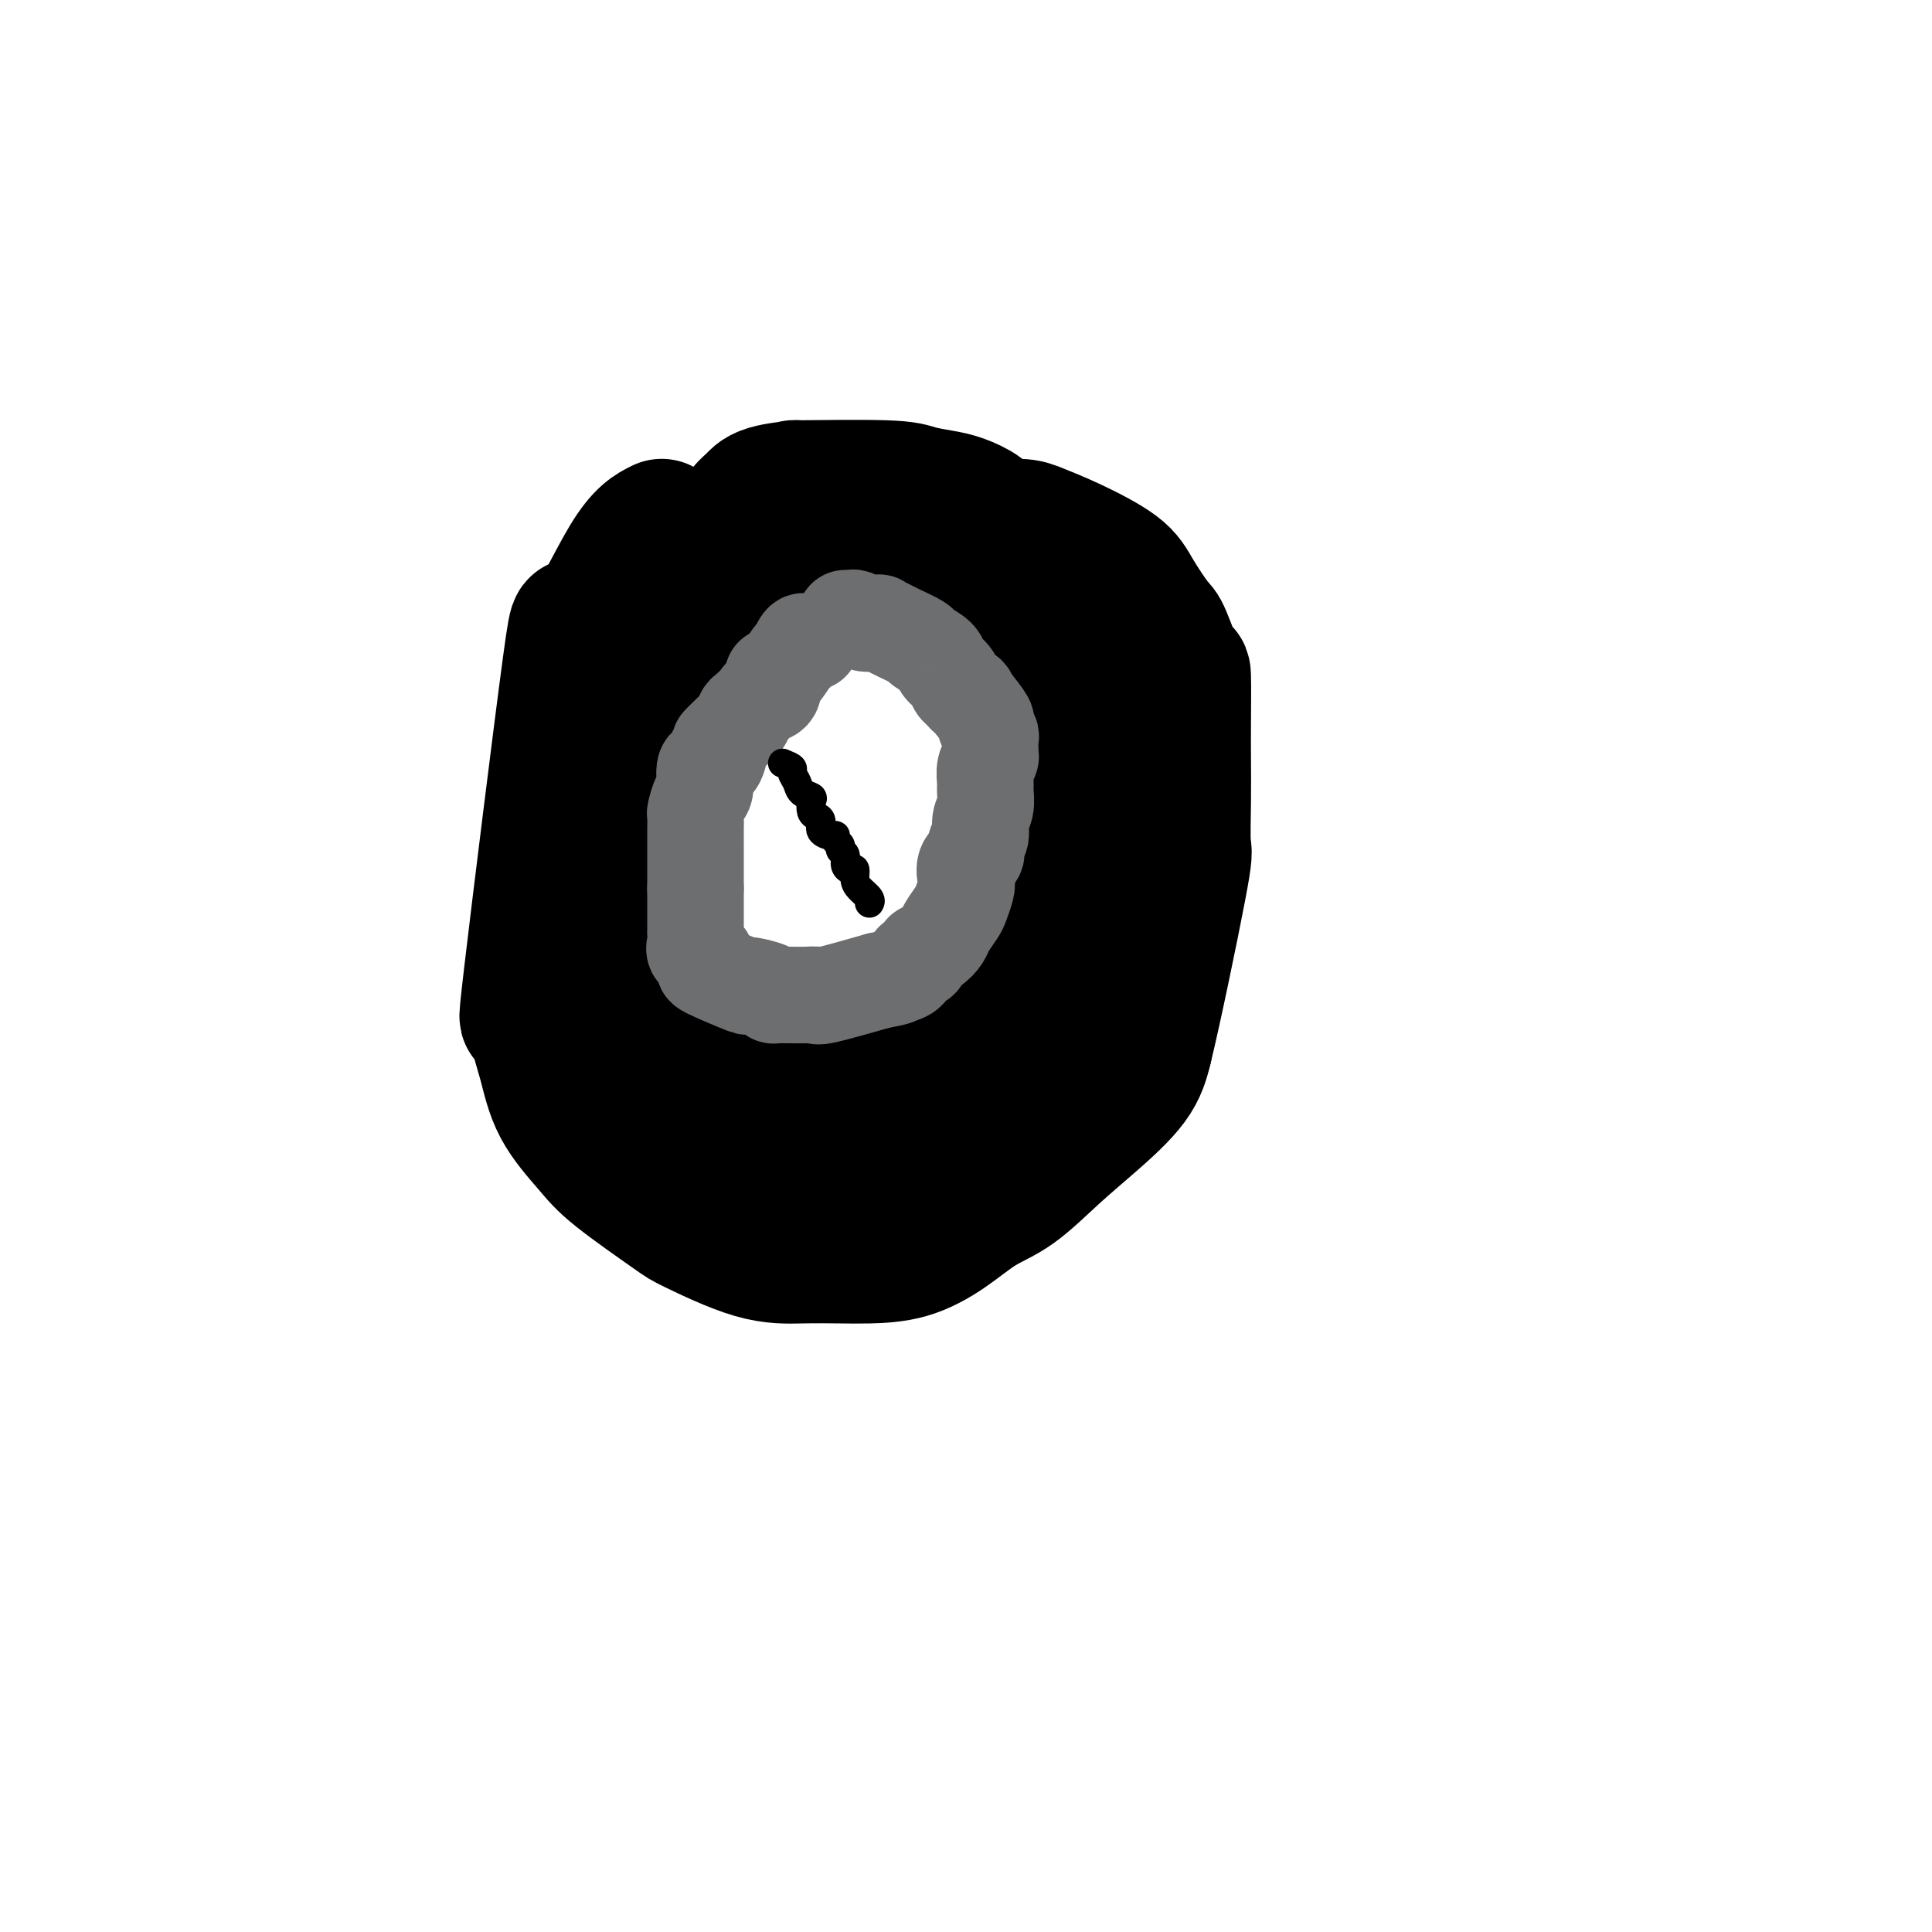 <svg viewBox='0 0 400 400' version='1.1' xmlns='http://www.w3.org/2000/svg' xmlns:xlink='http://www.w3.org/1999/xlink'><g fill='none' stroke='#000000' stroke-width='28' stroke-linecap='round' stroke-linejoin='round'><path d='M137,109c-1.966,0.961 -3.931,1.922 -7,7c-3.069,5.078 -7.241,14.275 -9,15c-1.759,0.725 -1.107,-7.020 -3,7c-1.893,14.020 -6.333,49.804 -8,64c-1.667,14.196 -0.561,6.803 0,5c0.561,-1.803 0.575,1.983 1,5c0.425,3.017 1.259,5.264 2,8c0.741,2.736 1.387,5.962 3,9c1.613,3.038 4.192,5.890 6,8c1.808,2.110 2.844,3.480 6,6c3.156,2.520 8.433,6.192 11,8c2.567,1.808 2.423,1.753 5,3c2.577,1.247 7.873,3.797 12,5c4.127,1.203 7.084,1.058 10,1c2.916,-0.058 5.790,-0.028 8,0c2.210,0.028 3.757,0.054 6,0c2.243,-0.054 5.182,-0.190 8,-1c2.818,-0.810 5.517,-2.296 8,-4c2.483,-1.704 4.752,-3.626 7,-5c2.248,-1.374 4.475,-2.200 7,-4c2.525,-1.800 5.347,-4.575 8,-7c2.653,-2.425 5.137,-4.499 8,-7c2.863,-2.501 6.104,-5.429 8,-8c1.896,-2.571 2.448,-4.786 3,-7'/><path d='M237,217c1.989,-8.123 5.461,-24.931 7,-33c1.539,-8.069 1.145,-7.398 1,-9c-0.145,-1.602 -0.040,-5.477 0,-9c0.040,-3.523 0.015,-6.696 0,-9c-0.015,-2.304 -0.018,-3.741 0,-7c0.018,-3.259 0.059,-8.342 0,-10c-0.059,-1.658 -0.216,0.109 -1,-1c-0.784,-1.109 -2.195,-5.094 -3,-7c-0.805,-1.906 -1.002,-1.733 -2,-3c-0.998,-1.267 -2.795,-3.976 -4,-6c-1.205,-2.024 -1.817,-3.365 -4,-5c-2.183,-1.635 -5.937,-3.566 -9,-5c-3.063,-1.434 -5.436,-2.372 -7,-3c-1.564,-0.628 -2.320,-0.947 -4,-1c-1.680,-0.053 -4.283,0.158 -6,0c-1.717,-0.158 -2.548,-0.686 -4,-1c-1.452,-0.314 -3.526,-0.413 -6,-1c-2.474,-0.587 -5.347,-1.663 -8,-2c-2.653,-0.337 -5.086,0.065 -7,0c-1.914,-0.065 -3.309,-0.598 -5,-1c-1.691,-0.402 -3.680,-0.675 -5,-1c-1.320,-0.325 -1.973,-0.704 -3,-1c-1.027,-0.296 -2.428,-0.509 -3,0c-0.572,0.509 -0.313,1.738 -1,1c-0.687,-0.738 -2.318,-3.445 -6,2c-3.682,5.445 -9.414,19.043 -12,25c-2.586,5.957 -2.024,4.273 -2,5c0.024,0.727 -0.488,3.863 -1,7'/><path d='M142,142c-2.924,7.449 -2.735,7.571 -3,9c-0.265,1.429 -0.985,4.164 -2,7c-1.015,2.836 -2.324,5.775 -3,9c-0.676,3.225 -0.718,6.738 -1,9c-0.282,2.262 -0.806,3.272 -1,5c-0.194,1.728 -0.060,4.174 0,6c0.060,1.826 0.046,3.030 0,4c-0.046,0.970 -0.124,1.705 0,3c0.124,1.295 0.450,3.152 1,5c0.550,1.848 1.323,3.689 2,5c0.677,1.311 1.260,2.094 2,3c0.740,0.906 1.639,1.937 3,3c1.361,1.063 3.183,2.159 4,3c0.817,0.841 0.630,1.426 2,2c1.370,0.574 4.299,1.139 7,2c2.701,0.861 5.176,2.020 7,3c1.824,0.980 2.999,1.780 5,2c2.001,0.220 4.829,-0.139 8,0c3.171,0.139 6.686,0.778 9,1c2.314,0.222 3.429,0.028 5,0c1.571,-0.028 3.599,0.109 5,0c1.401,-0.109 2.175,-0.463 3,-1c0.825,-0.537 1.702,-1.255 4,-3c2.298,-1.745 6.016,-4.516 8,-6c1.984,-1.484 2.233,-1.680 4,-3c1.767,-1.320 5.052,-3.764 7,-6c1.948,-2.236 2.561,-4.265 4,-6c1.439,-1.735 3.705,-3.176 5,-5c1.295,-1.824 1.618,-4.029 2,-7c0.382,-2.971 0.823,-6.706 1,-9c0.177,-2.294 0.088,-3.147 0,-4'/><path d='M230,173c0.545,-4.162 0.408,-4.566 0,-6c-0.408,-1.434 -1.088,-3.899 -2,-7c-0.912,-3.101 -2.056,-6.840 -3,-10c-0.944,-3.160 -1.688,-5.742 -3,-8c-1.312,-2.258 -3.191,-4.194 -5,-6c-1.809,-1.806 -3.549,-3.484 -5,-5c-1.451,-1.516 -2.614,-2.872 -4,-4c-1.386,-1.128 -2.994,-2.029 -4,-3c-1.006,-0.971 -1.409,-2.011 -2,-3c-0.591,-0.989 -1.370,-1.928 -3,-3c-1.630,-1.072 -4.112,-2.276 -6,-3c-1.888,-0.724 -3.181,-0.968 -5,-1c-1.819,-0.032 -4.165,0.149 -6,0c-1.835,-0.149 -3.161,-0.629 -4,-1c-0.839,-0.371 -1.191,-0.635 -3,0c-1.809,0.635 -5.076,2.167 -7,3c-1.924,0.833 -2.506,0.967 -4,3c-1.494,2.033 -3.901,5.966 -9,14c-5.099,8.034 -12.891,20.169 -16,27c-3.109,6.831 -1.537,8.359 -2,10c-0.463,1.641 -2.961,3.394 -4,5c-1.039,1.606 -0.618,3.065 -1,5c-0.382,1.935 -1.566,4.347 -2,7c-0.434,2.653 -0.116,5.546 0,8c0.116,2.454 0.031,4.468 0,7c-0.031,2.532 -0.009,5.580 0,8c0.009,2.420 0.004,4.210 0,6'/><path d='M130,216c-0.350,7.709 0.273,6.482 1,7c0.727,0.518 1.556,2.780 2,4c0.444,1.220 0.503,1.399 1,2c0.497,0.601 1.432,1.625 2,2c0.568,0.375 0.771,0.100 1,0c0.229,-0.100 0.486,-0.024 3,1c2.514,1.024 7.285,2.997 10,4c2.715,1.003 3.375,1.037 4,1c0.625,-0.037 1.216,-0.146 2,0c0.784,0.146 1.760,0.548 4,0c2.240,-0.548 5.742,-2.047 7,-3c1.258,-0.953 0.272,-1.362 2,-3c1.728,-1.638 6.171,-4.507 8,-6c1.829,-1.493 1.045,-1.612 1,-2c-0.045,-0.388 0.650,-1.047 1,-1c0.350,0.047 0.354,0.799 -1,3c-1.354,2.201 -4.065,5.850 -5,8c-0.935,2.150 -0.092,2.800 -1,5c-0.908,2.200 -3.567,5.949 -5,8c-1.433,2.051 -1.642,2.406 -2,3c-0.358,0.594 -0.866,1.429 -1,2c-0.134,0.571 0.104,0.877 0,1c-0.104,0.123 -0.552,0.061 -1,0'/><path d='M163,252c-2.880,4.618 -2.081,1.162 -3,-2c-0.919,-3.162 -3.557,-6.028 -5,-8c-1.443,-1.972 -1.692,-3.048 -3,-5c-1.308,-1.952 -3.674,-4.781 -5,-7c-1.326,-2.219 -1.610,-3.827 -1,-4c0.610,-0.173 2.115,1.089 3,2c0.885,0.911 1.151,1.470 2,3c0.849,1.530 2.280,4.031 4,5c1.720,0.969 3.727,0.405 6,1c2.273,0.595 4.811,2.347 8,3c3.189,0.653 7.030,0.206 10,0c2.970,-0.206 5.070,-0.173 7,0c1.930,0.173 3.689,0.484 5,0c1.311,-0.484 2.174,-1.763 3,-3c0.826,-1.237 1.614,-2.431 2,-3c0.386,-0.569 0.369,-0.512 1,-2c0.631,-1.488 1.909,-4.521 3,-7c1.091,-2.479 1.995,-4.404 3,-6c1.005,-1.596 2.111,-2.863 3,-5c0.889,-2.137 1.560,-5.143 2,-7c0.440,-1.857 0.647,-2.565 1,-5c0.353,-2.435 0.850,-6.598 1,-9c0.150,-2.402 -0.049,-3.044 0,-5c0.049,-1.956 0.345,-5.227 1,-8c0.655,-2.773 1.667,-5.050 2,-8c0.333,-2.950 -0.014,-6.574 0,-9c0.014,-2.426 0.388,-3.653 1,-5c0.612,-1.347 1.460,-2.813 2,-5c0.540,-2.187 0.770,-5.093 1,-8'/><path d='M217,145c1.400,-9.681 0.401,-2.884 0,-2c-0.401,0.884 -0.205,-4.144 0,-7c0.205,-2.856 0.417,-3.540 0,-5c-0.417,-1.460 -1.464,-3.697 -2,-5c-0.536,-1.303 -0.562,-1.673 -1,-3c-0.438,-1.327 -1.286,-3.612 -2,-5c-0.714,-1.388 -1.292,-1.880 -2,-3c-0.708,-1.120 -1.547,-2.867 -2,-4c-0.453,-1.133 -0.521,-1.652 -1,-2c-0.479,-0.348 -1.371,-0.527 -2,-1c-0.629,-0.473 -0.997,-1.241 -2,-2c-1.003,-0.759 -2.641,-1.510 -4,-2c-1.359,-0.490 -2.439,-0.720 -4,-1c-1.561,-0.280 -3.605,-0.609 -5,-1c-1.395,-0.391 -2.142,-0.844 -7,-1c-4.858,-0.156 -13.827,-0.015 -17,0c-3.173,0.015 -0.549,-0.094 -1,0c-0.451,0.094 -3.976,0.392 -6,1c-2.024,0.608 -2.547,1.525 -3,2c-0.453,0.475 -0.836,0.508 -2,2c-1.164,1.492 -3.111,4.444 -4,5c-0.889,0.556 -0.722,-1.283 -3,3c-2.278,4.283 -7.003,14.689 -9,19c-1.997,4.311 -1.267,2.527 -1,2c0.267,-0.527 0.072,0.204 0,1c-0.072,0.796 -0.021,1.656 0,2c0.021,0.344 0.010,0.172 0,0'/></g>
<g fill='none' stroke='#6D6E70' stroke-width='20' stroke-linecap='round' stroke-linejoin='round'><path d='M168,133c-0.337,0.062 -0.675,0.123 -1,0c-0.325,-0.123 -0.638,-0.432 -1,0c-0.362,0.432 -0.775,1.604 -1,2c-0.225,0.396 -0.264,0.014 -1,1c-0.736,0.986 -2.171,3.338 -3,4c-0.829,0.662 -1.052,-0.366 -1,0c0.052,0.366 0.378,2.125 0,3c-0.378,0.875 -1.459,0.864 -2,1c-0.541,0.136 -0.540,0.417 -1,1c-0.460,0.583 -1.380,1.466 -2,2c-0.620,0.534 -0.938,0.719 -1,1c-0.062,0.281 0.133,0.657 0,1c-0.133,0.343 -0.596,0.653 -1,1c-0.404,0.347 -0.751,0.731 -1,1c-0.249,0.269 -0.400,0.422 -1,1c-0.600,0.578 -1.648,1.580 -2,2c-0.352,0.420 -0.006,0.257 0,1c0.006,0.743 -0.328,2.392 -1,3c-0.672,0.608 -1.683,0.175 -2,1c-0.317,0.825 0.059,2.909 0,4c-0.059,1.091 -0.552,1.188 -1,2c-0.448,0.812 -0.852,2.338 -1,3c-0.148,0.662 -0.040,0.462 0,1c0.040,0.538 0.011,1.816 0,3c-0.011,1.184 -0.003,2.273 0,3c0.003,0.727 0.001,1.092 0,2c-0.001,0.908 -0.000,2.360 0,3c0.000,0.640 0.000,0.469 0,1c-0.000,0.531 -0.000,1.766 0,3'/><path d='M144,184c0.000,2.820 0.000,1.869 0,2c-0.000,0.131 -0.000,1.344 0,2c0.000,0.656 0.000,0.754 0,1c-0.000,0.246 -0.000,0.639 0,1c0.000,0.361 0.001,0.691 0,1c-0.001,0.309 -0.002,0.597 0,1c0.002,0.403 0.008,0.920 0,1c-0.008,0.080 -0.031,-0.277 0,0c0.031,0.277 0.114,1.188 0,2c-0.114,0.812 -0.426,1.525 0,2c0.426,0.475 1.591,0.713 2,1c0.409,0.287 0.064,0.622 0,1c-0.064,0.378 0.155,0.798 0,1c-0.155,0.202 -0.683,0.188 1,1c1.683,0.812 5.577,2.452 7,3c1.423,0.548 0.374,0.003 1,0c0.626,-0.003 2.925,0.535 4,1c1.075,0.465 0.924,0.857 1,1c0.076,0.143 0.378,0.038 1,0c0.622,-0.038 1.563,-0.008 2,0c0.437,0.008 0.368,-0.006 1,0c0.632,0.006 1.963,0.033 3,0c1.037,-0.033 1.779,-0.124 2,0c0.221,0.124 -0.080,0.464 2,0c2.080,-0.464 6.540,-1.732 11,-3'/><path d='M182,203c3.737,-0.663 3.580,-0.822 4,-1c0.420,-0.178 1.417,-0.377 2,-1c0.583,-0.623 0.750,-1.672 1,-2c0.250,-0.328 0.582,0.063 1,0c0.418,-0.063 0.923,-0.582 1,-1c0.077,-0.418 -0.274,-0.735 0,-1c0.274,-0.265 1.172,-0.479 2,-1c0.828,-0.521 1.584,-1.351 2,-2c0.416,-0.649 0.490,-1.117 1,-2c0.510,-0.883 1.455,-2.180 2,-3c0.545,-0.820 0.690,-1.164 1,-2c0.310,-0.836 0.786,-2.163 1,-3c0.214,-0.837 0.167,-1.182 0,-2c-0.167,-0.818 -0.452,-2.109 0,-3c0.452,-0.891 1.642,-1.382 2,-2c0.358,-0.618 -0.114,-1.363 0,-2c0.114,-0.637 0.815,-1.167 1,-2c0.185,-0.833 -0.148,-1.970 0,-3c0.148,-1.030 0.775,-1.953 1,-3c0.225,-1.047 0.046,-2.217 0,-3c-0.046,-0.783 0.040,-1.178 0,-2c-0.040,-0.822 -0.207,-2.070 0,-3c0.207,-0.930 0.789,-1.543 1,-2c0.211,-0.457 0.052,-0.757 0,-1c-0.052,-0.243 0.002,-0.430 0,-1c-0.002,-0.570 -0.061,-1.523 0,-2c0.061,-0.477 0.243,-0.478 0,-1c-0.243,-0.522 -0.912,-1.564 -1,-2c-0.088,-0.436 0.403,-0.268 0,-1c-0.403,-0.732 -1.702,-2.366 -3,-4'/><path d='M201,145c-0.799,-1.877 -0.796,-1.069 -1,-1c-0.204,0.069 -0.616,-0.600 -1,-1c-0.384,-0.400 -0.741,-0.531 -1,-1c-0.259,-0.469 -0.420,-1.276 -1,-2c-0.580,-0.724 -1.581,-1.364 -2,-2c-0.419,-0.636 -0.258,-1.269 -1,-2c-0.742,-0.731 -2.389,-1.559 -3,-2c-0.611,-0.441 -0.186,-0.496 -1,-1c-0.814,-0.504 -2.866,-1.456 -4,-2c-1.134,-0.544 -1.349,-0.681 -2,-1c-0.651,-0.319 -1.736,-0.821 -2,-1c-0.264,-0.179 0.294,-0.034 0,0c-0.294,0.034 -1.442,-0.044 -2,0c-0.558,0.044 -0.528,0.208 -1,0c-0.472,-0.208 -1.446,-0.788 -2,-1c-0.554,-0.212 -0.688,-0.057 -1,0c-0.312,0.057 -0.804,0.016 -1,0c-0.196,-0.016 -0.098,-0.008 0,0'/></g>
<g fill='none' stroke='#000000' stroke-width='6' stroke-linecap='round' stroke-linejoin='round'><path d='M162,158c0.872,0.356 1.744,0.711 2,1c0.256,0.289 -0.103,0.510 0,1c0.103,0.490 0.668,1.248 1,2c0.332,0.752 0.431,1.497 1,2c0.569,0.503 1.607,0.764 2,1c0.393,0.236 0.142,0.448 0,1c-0.142,0.552 -0.175,1.444 0,2c0.175,0.556 0.559,0.775 1,1c0.441,0.225 0.940,0.456 1,1c0.060,0.544 -0.320,1.403 0,2c0.320,0.597 1.338,0.934 2,1c0.662,0.066 0.966,-0.138 1,0c0.034,0.138 -0.202,0.618 0,1c0.202,0.382 0.841,0.667 1,1c0.159,0.333 -0.164,0.715 0,1c0.164,0.285 0.814,0.475 1,1c0.186,0.525 -0.092,1.386 0,2c0.092,0.614 0.554,0.980 1,1c0.446,0.020 0.876,-0.306 1,0c0.124,0.306 -0.058,1.245 0,2c0.058,0.755 0.356,1.326 1,2c0.644,0.674 1.635,1.451 2,2c0.365,0.549 0.104,0.871 0,1c-0.104,0.129 -0.052,0.064 0,0'/></g>
</svg>
